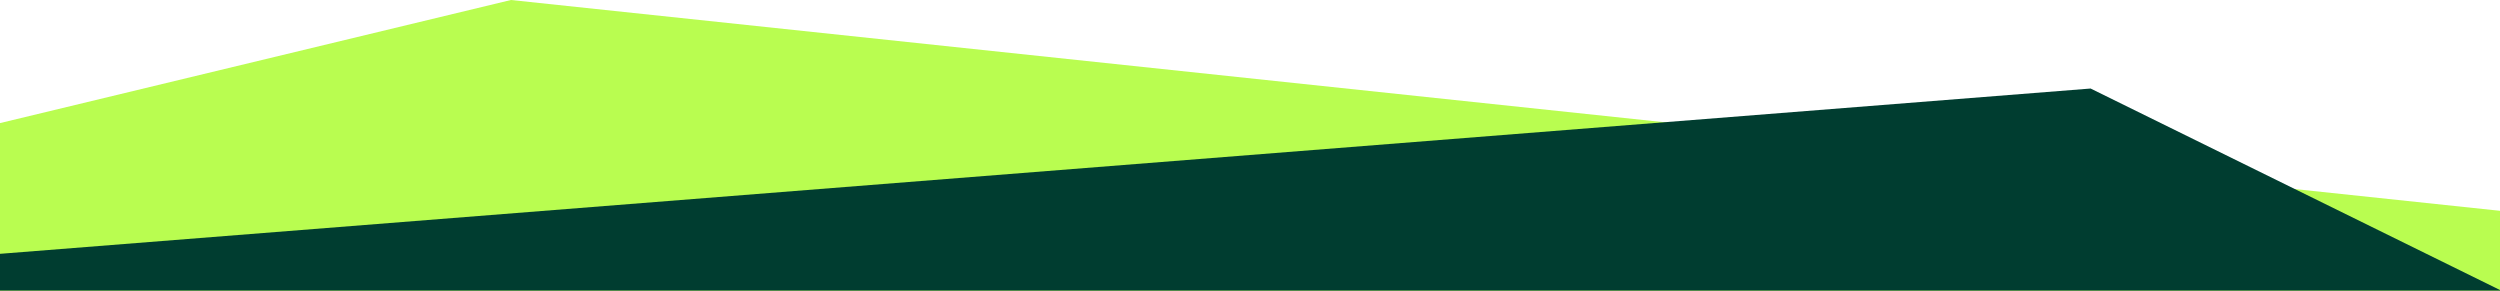 <svg xmlns="http://www.w3.org/2000/svg" id="Capa_1" data-name="Capa 1" viewBox="0 0 1440 167.5"><defs><style>      .cls-1 {        fill: #003d30;      }      .cls-1, .cls-2 {        stroke-width: 0px;      }      .cls-2 {        fill: #b9fd50;      }    </style></defs><path class="cls-2" d="M0,167.5v-96.6S294.3,0,294.3,0l1146.4,121.5v46H0Z"></path><path class="cls-1" d="M1204.1,51L0,146.2v21.2h1440.7l-236.7-116.5Z"></path></svg>